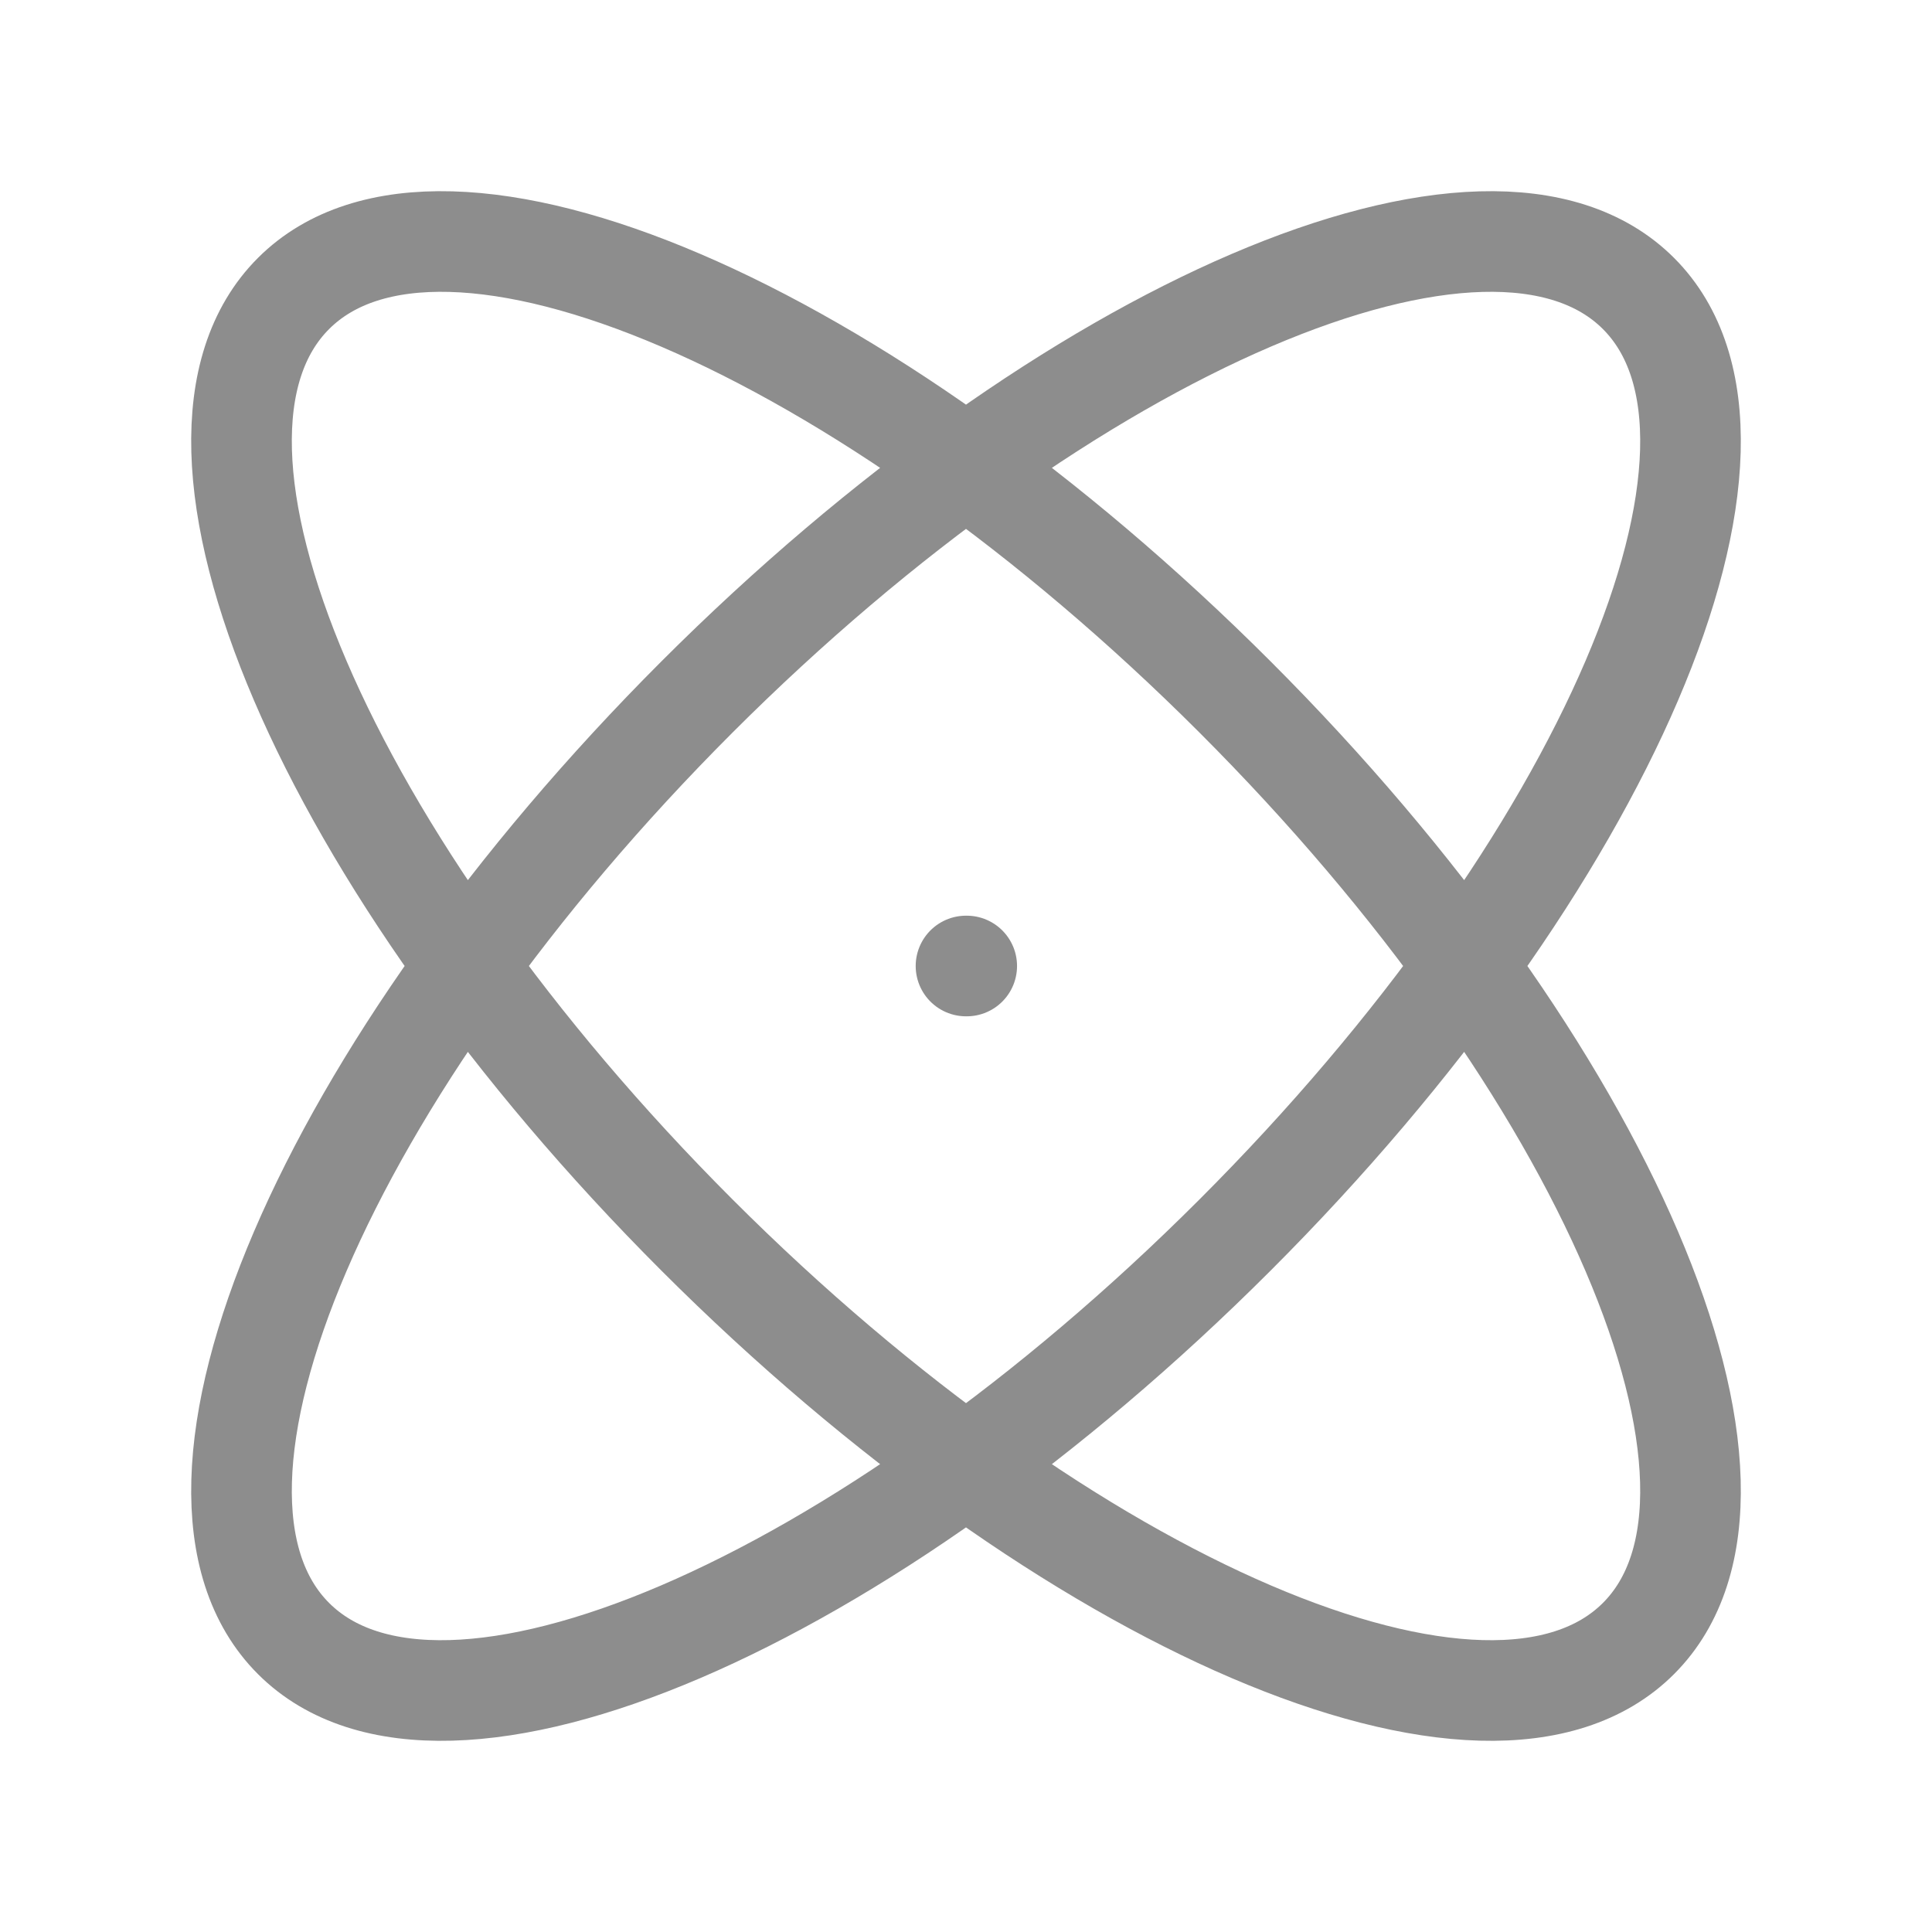 <svg width="24" height="24" fill="none" xmlns="http://www.w3.org/2000/svg">
    <path
        d="M12.009 12H12M20.354 3.646C18.509 1.8 13.272 4.045 8.658 8.658C4.045 13.272 1.8 18.509 3.646 20.354C5.491 22.2 10.728 19.956 15.342 15.342C19.956 10.728 22.2 5.491 20.354 3.646ZM3.646 3.646C1.8 5.491 4.045 10.728 8.658 15.342C13.272 19.956 18.509 22.2 20.354 20.354C22.2 18.509 19.956 13.272 15.342 8.658C10.728 4.045 5.491 1.8 3.646 3.646Z"
        stroke="#8D8D8D"
        stroke-width="1.25"
        stroke-linecap="round"
        stroke-linejoin="round"
    />
</svg>
